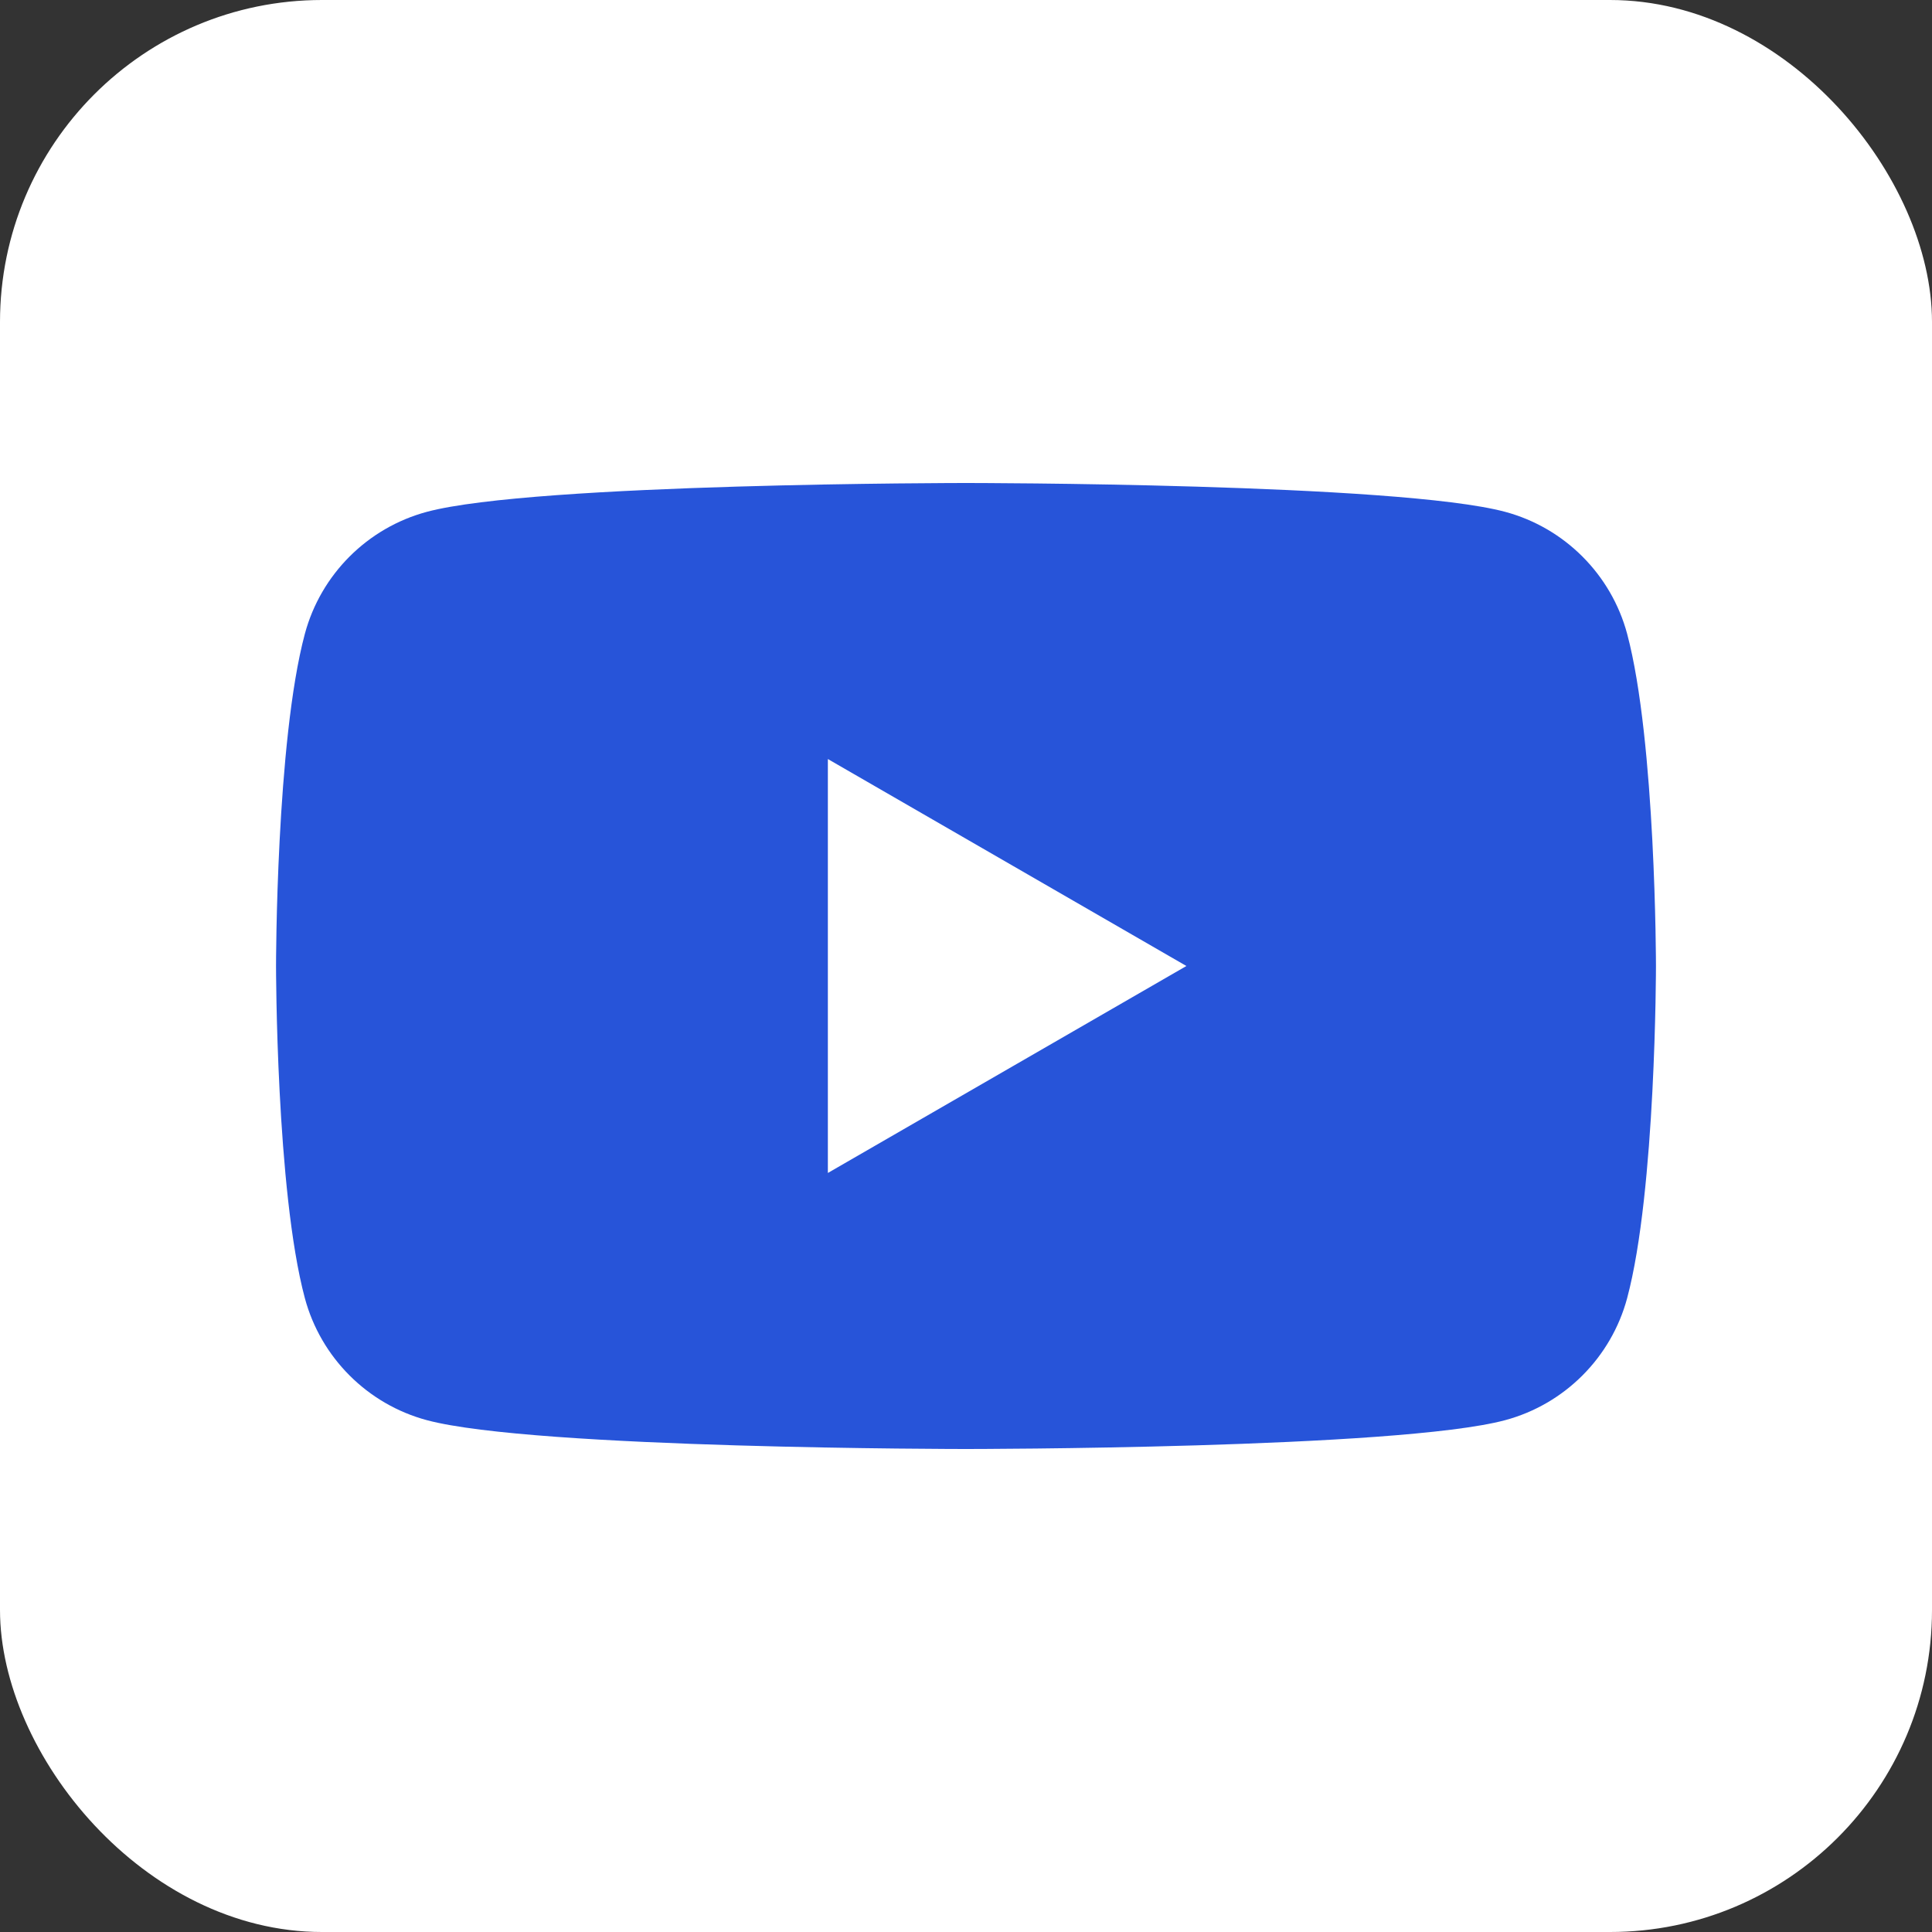 <svg width="24" height="24" viewBox="0 0 24 24" fill="none" xmlns="http://www.w3.org/2000/svg">
<rect x="0" y="0" width="24" height="24" fill="#333333" stroke="none"/>
<rect width="24" height="24" rx="4" fill="white"/>
<path d="M12 6C12.026 6 17.364 6.001 18.697 6.358C19.435 6.556 20.015 7.136 20.213 7.874C20.57 9.21 20.571 11.999 20.571 12C20.571 12 20.571 14.79 20.213 16.126C20.015 16.864 19.435 17.444 18.697 17.642C17.364 17.999 12.026 18 12 18C12 18 6.639 18 5.303 17.642C4.565 17.444 3.985 16.864 3.787 16.126C3.429 14.79 3.429 12 3.429 12C3.429 11.999 3.429 9.21 3.787 7.874C3.985 7.136 4.565 6.556 5.303 6.358C6.639 6 12 6 12 6ZM10.284 14.571L14.738 12L10.284 9.429V14.571Z" fill="#2754D9"/>
</svg>
